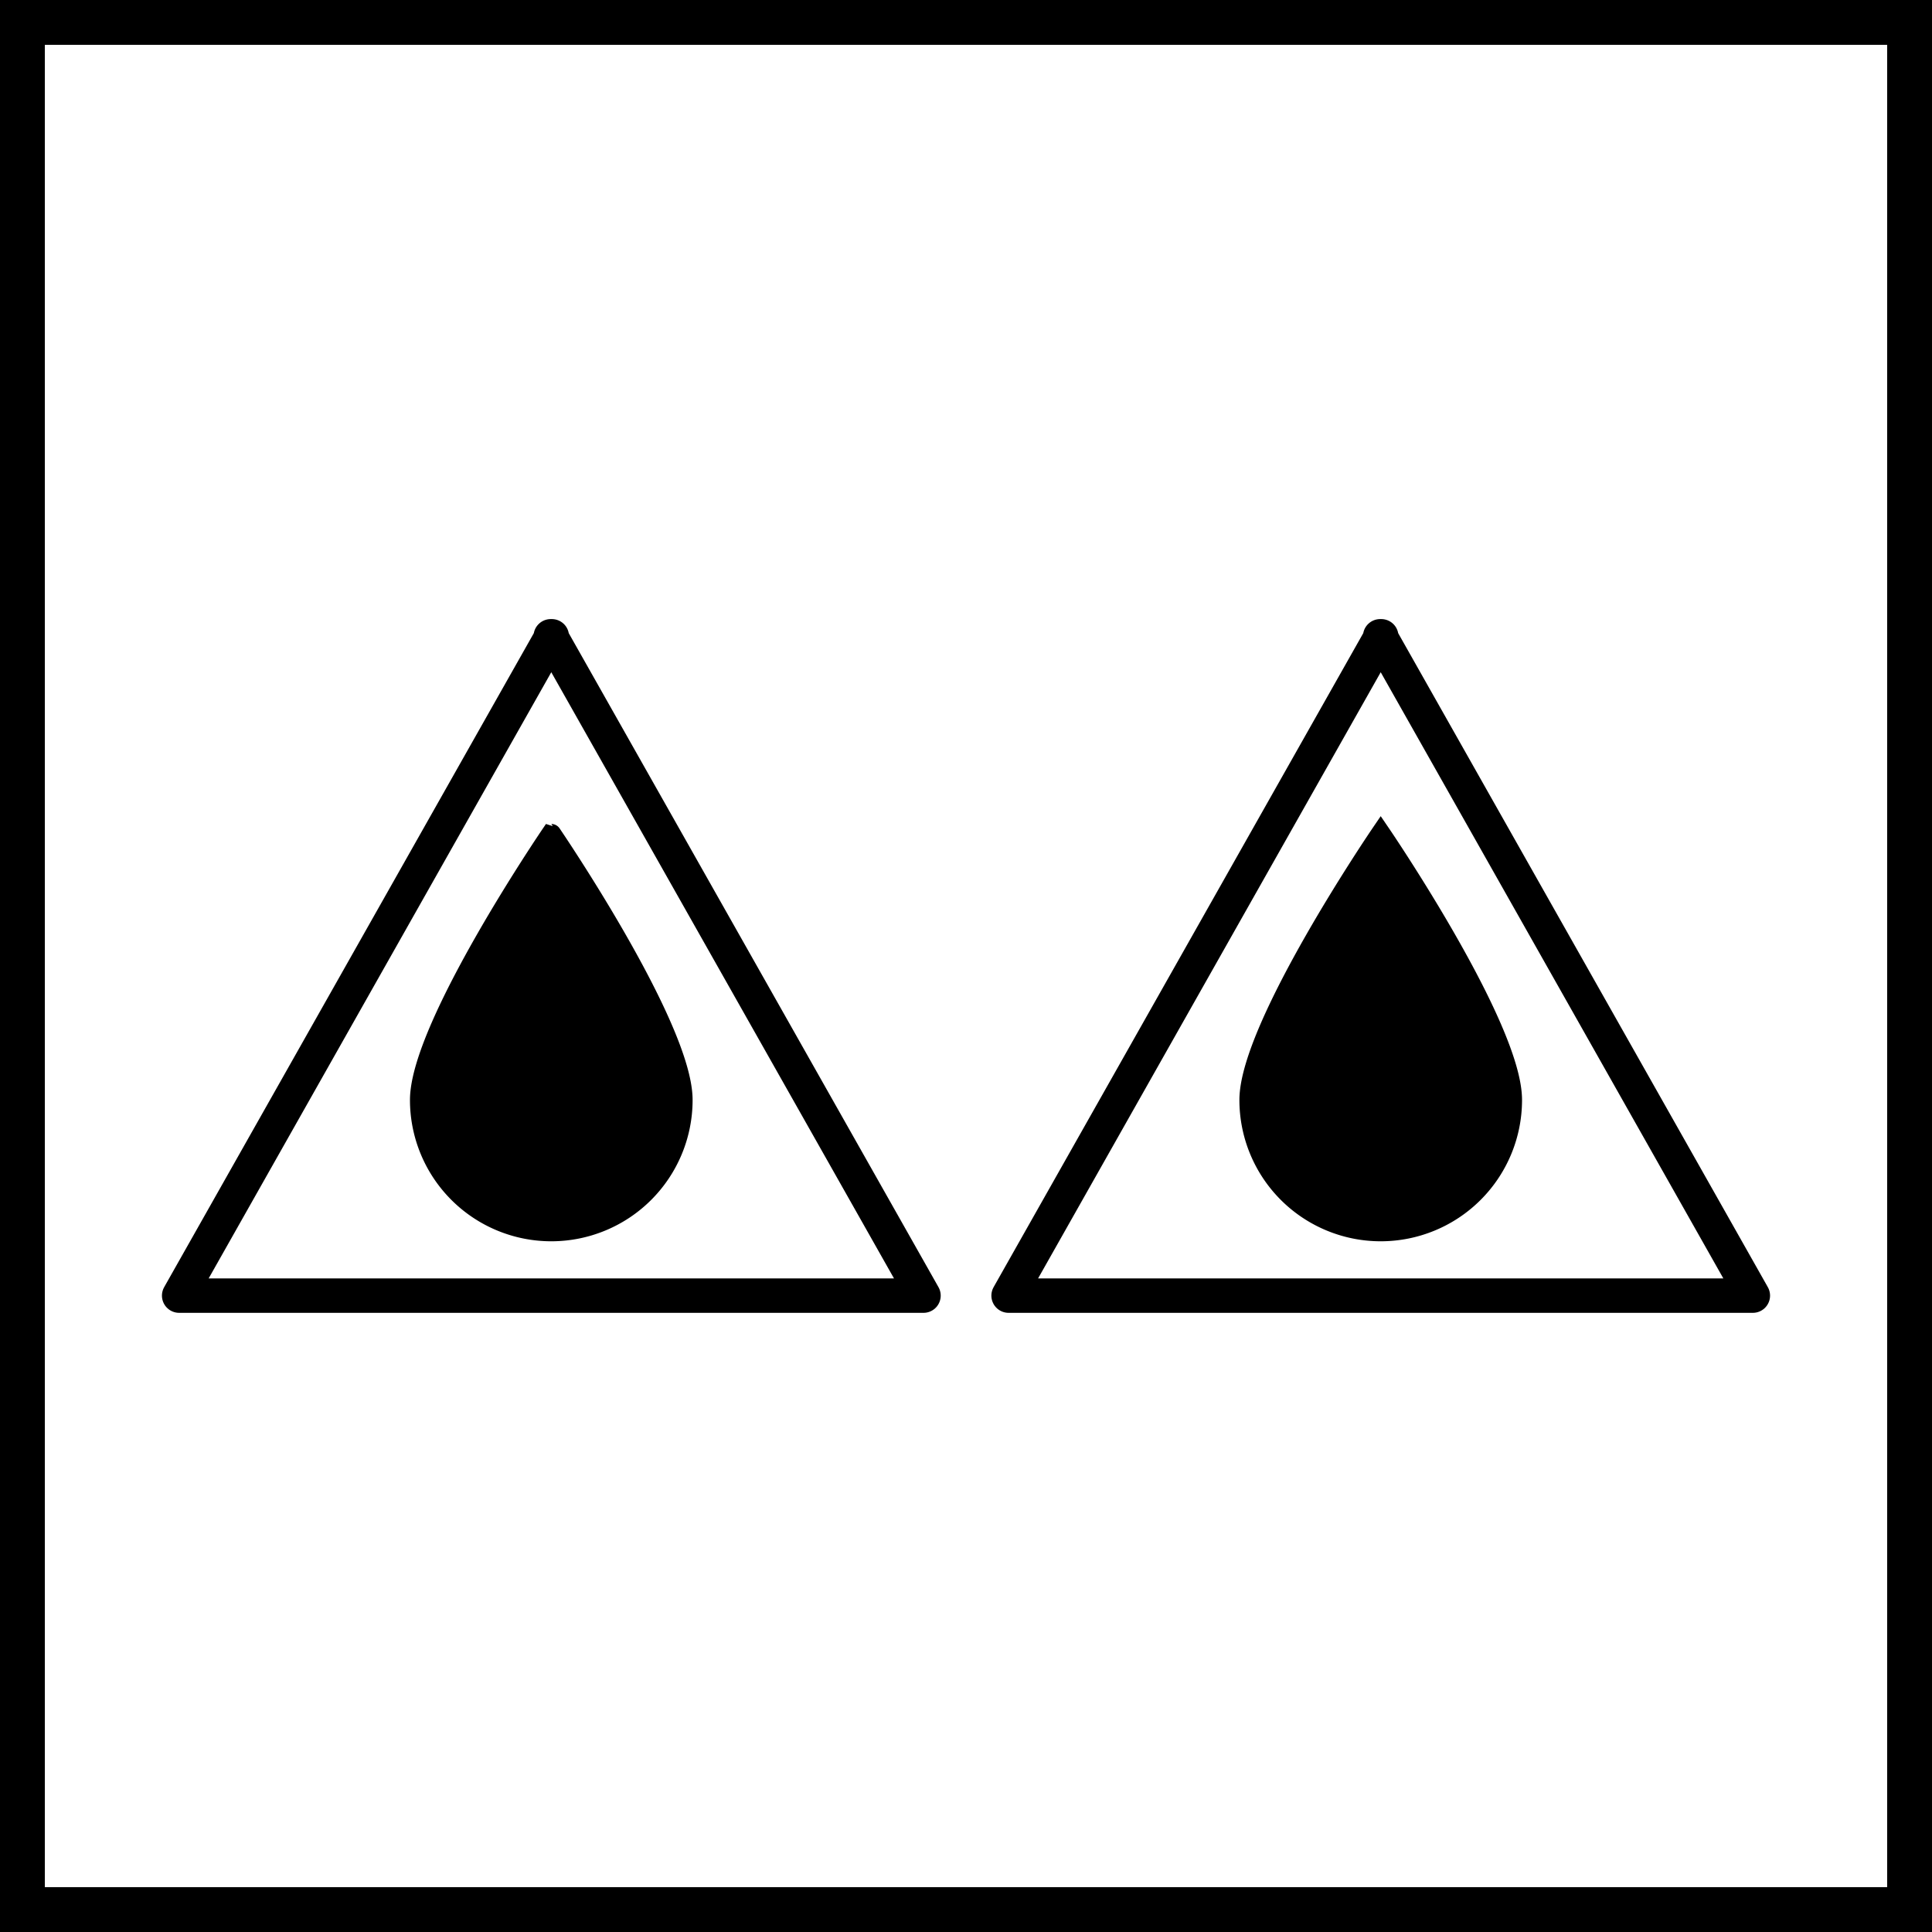 <svg xmlns="http://www.w3.org/2000/svg" viewBox="0 0 21.546 21.546"><defs><style>.ca541599-264c-4ebb-b9ca-6c4cd4e43fd0,.e0c2c076-444e-40a1-944d-038ea08b0554{fill:none;}.\36 ac46758-a451-4110-a87b-dca95e40c152,.ca541599-264c-4ebb-b9ca-6c4cd4e43fd0,.e0c2c076-444e-40a1-944d-038ea08b0554{stroke:#000;}.ca541599-264c-4ebb-b9ca-6c4cd4e43fd0{stroke-width:0.5px;}.e0c2c076-444e-40a1-944d-038ea08b0554{stroke-linecap:round;stroke-linejoin:round;stroke-width:0.384px;}.\36 ac46758-a451-4110-a87b-dca95e40c152{stroke-width:0.224px;}</style></defs><title>puskurtulen_sivilara_kari_korumalı</title><g id="e8549f15-bace-4737-8821-213047920a1a" data-name="Layer 2"><g id="970f02bd-5007-4882-9c5a-f40d19debe58" data-name="Layer 1"><rect class="ca541599-264c-4ebb-b9ca-6c4cd4e43fd0" x="0.25" y="0.25" width="21.046" height="21.046"/><polyline class="e0c2c076-444e-40a1-944d-038ea08b0554" points="6.142 14.449 10.299 14.449 6.142 7.096 6.154 7.096 1.998 14.449 6.154 14.449"/><path class="6ac46758-a451-4110-a87b-dca95e40c152" d="M7.612,12.267a1.464,1.464,0,1,1-2.928,0c0-.817,1.464-2.966,1.464-2.966S7.612,11.449,7.612,12.267Z"/><polyline class="e0c2c076-444e-40a1-944d-038ea08b0554" points="15.392 14.449 19.548 14.449 15.392 7.096 15.404 7.096 11.248 14.449 15.404 14.449"/><path class="6ac46758-a451-4110-a87b-dca95e40c152" d="M16.862,12.267a1.464,1.464,0,1,1-2.928,0c0-.817,1.464-2.966,1.464-2.966S16.862,11.449,16.862,12.267Z"/></g></g></svg>